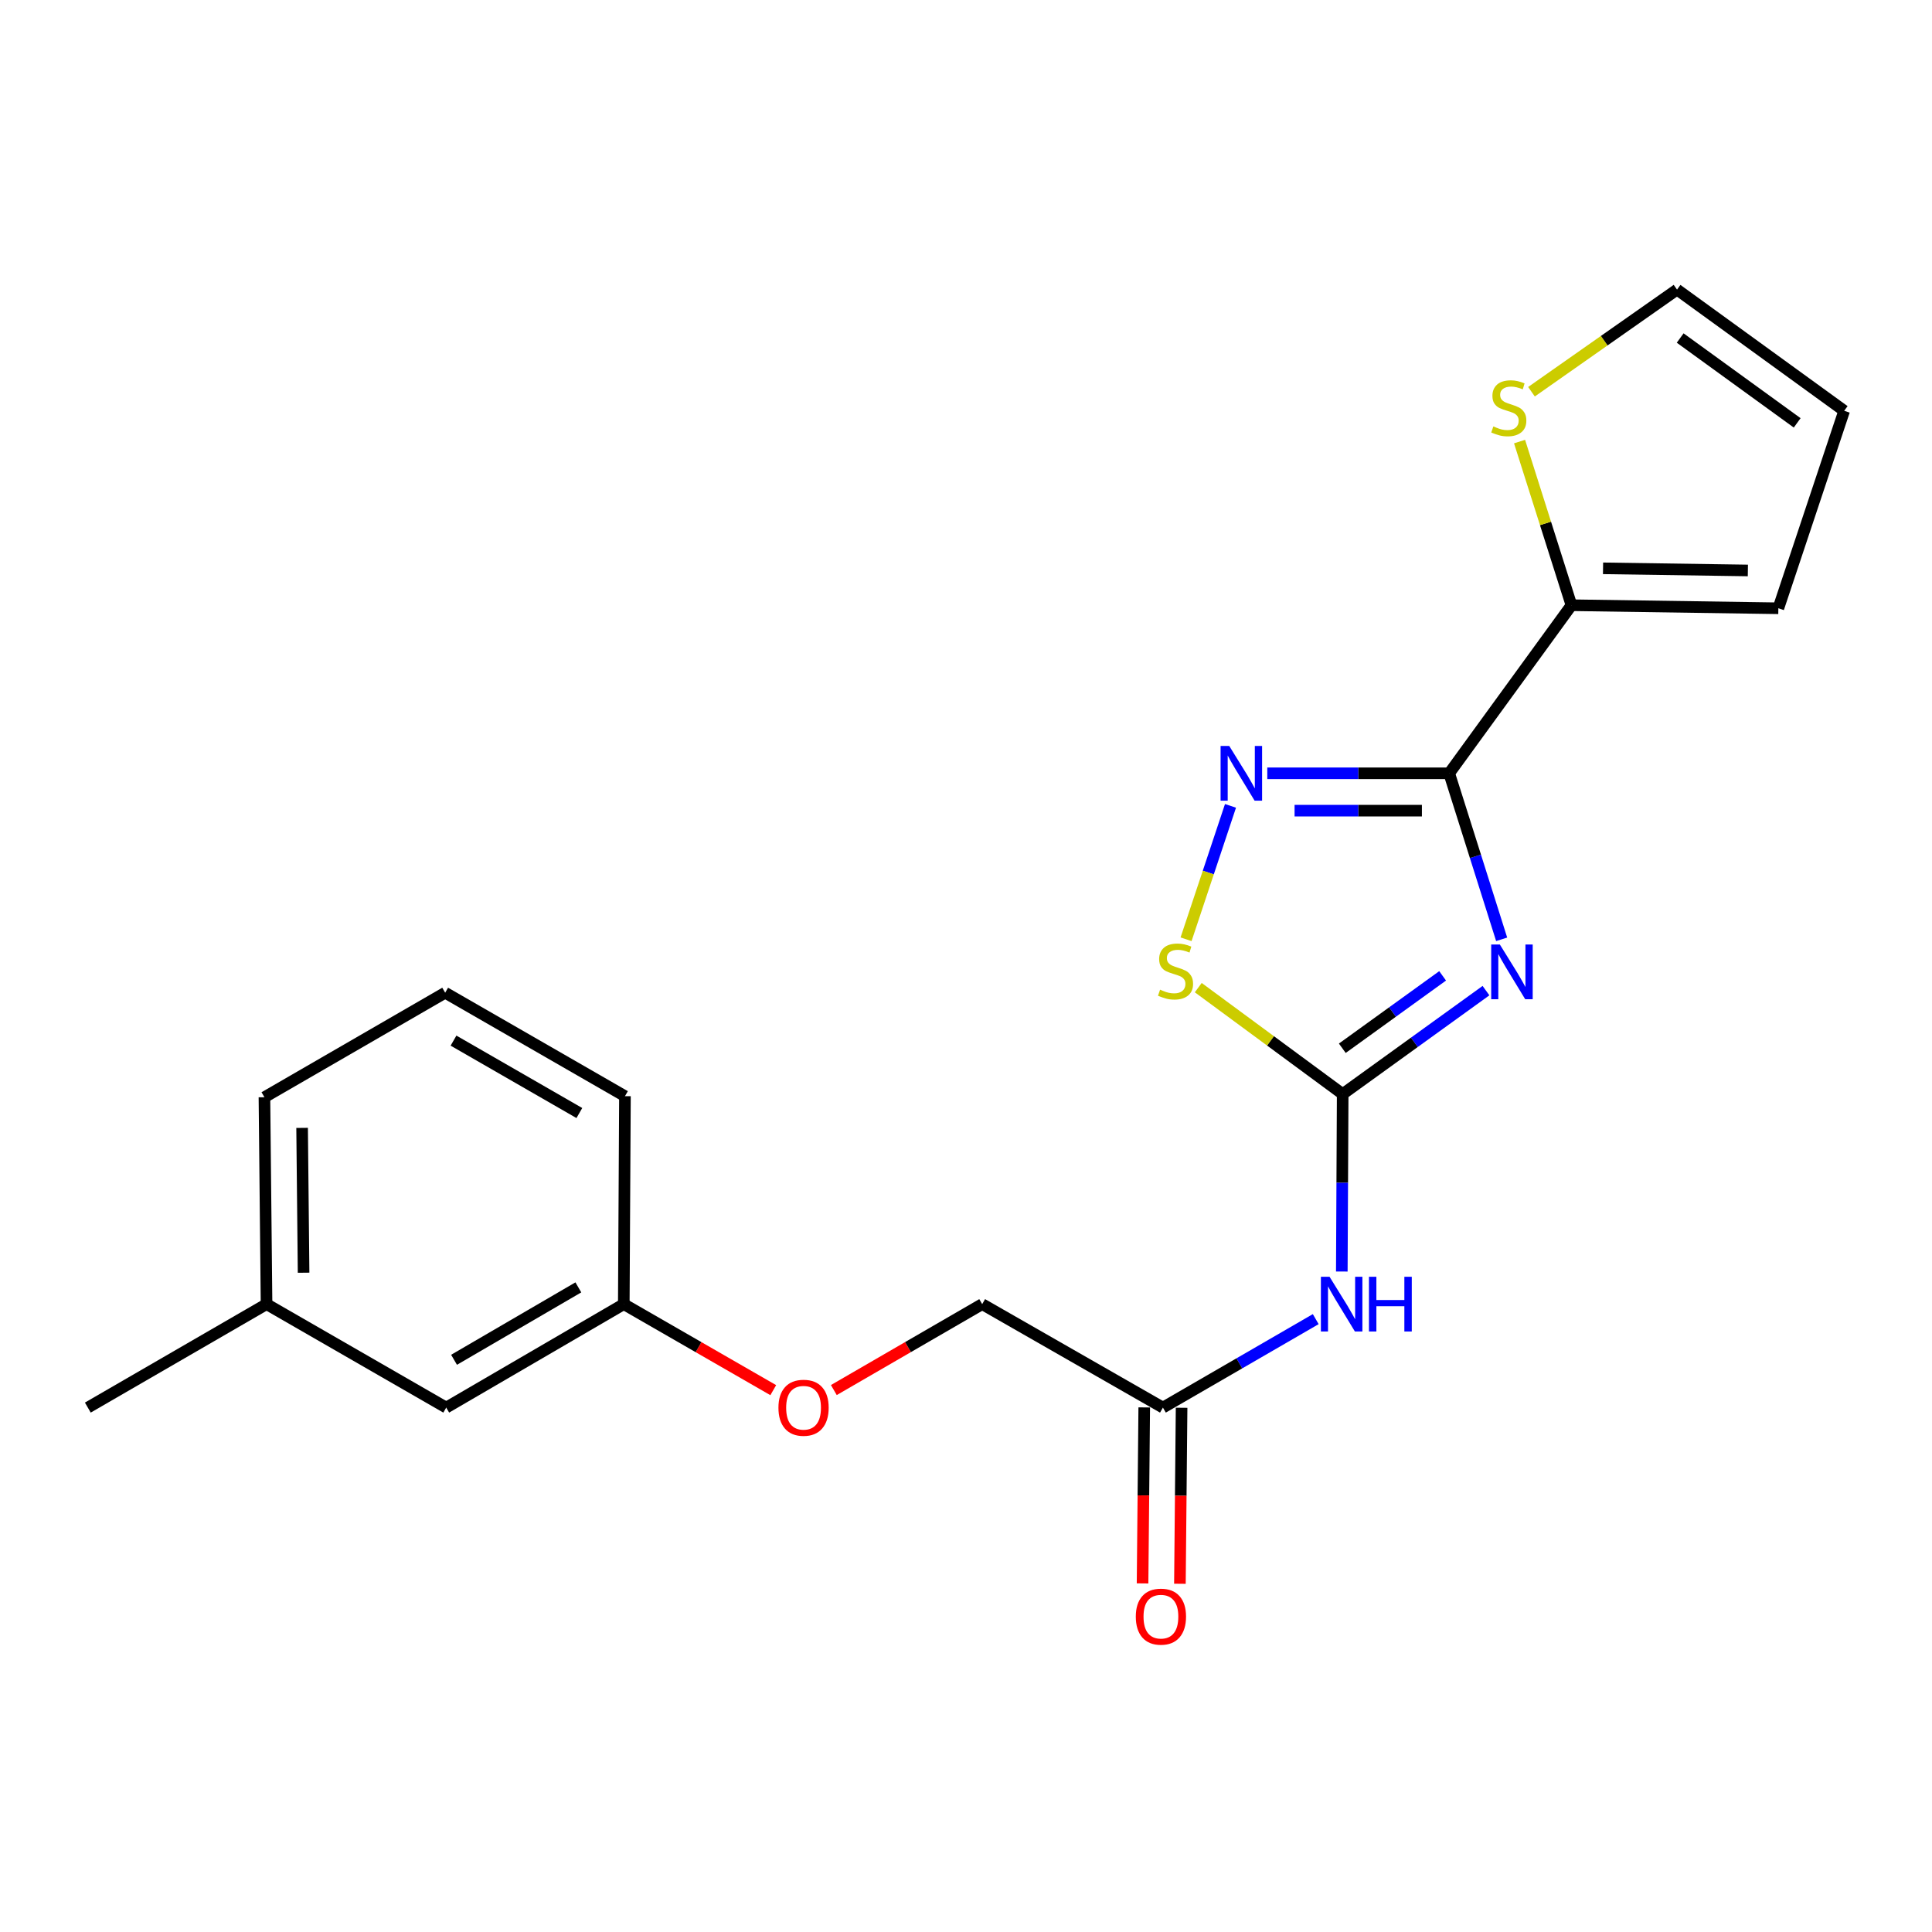 <?xml version='1.0' encoding='iso-8859-1'?>
<svg version='1.1' baseProfile='full'
              xmlns='http://www.w3.org/2000/svg'
                      xmlns:rdkit='http://www.rdkit.org/xml'
                      xmlns:xlink='http://www.w3.org/1999/xlink'
                  xml:space='preserve'
width='1000px' height='1000px' viewBox='0 0 1000 1000'>
<!-- END OF HEADER -->
<rect style='opacity:1.0;fill:#FFFFFF;stroke:none' width='1000' height='1000' x='0' y='0'> </rect>
<path class='bond-0' d='M 777.257,486.19 L 763.679,443.227' style='fill:none;fill-rule:evenodd;stroke:#0000FF;stroke-width:6px;stroke-linecap:butt;stroke-linejoin:miter;stroke-opacity:1' />
<path class='bond-0' d='M 763.679,443.227 L 750.1,400.263' style='fill:none;fill-rule:evenodd;stroke:#000000;stroke-width:6px;stroke-linecap:butt;stroke-linejoin:miter;stroke-opacity:1' />
<path class='bond-1' d='M 769.143,512.747 L 732.057,539.515' style='fill:none;fill-rule:evenodd;stroke:#0000FF;stroke-width:6px;stroke-linecap:butt;stroke-linejoin:miter;stroke-opacity:1' />
<path class='bond-1' d='M 732.057,539.515 L 694.971,566.284' style='fill:none;fill-rule:evenodd;stroke:#000000;stroke-width:6px;stroke-linecap:butt;stroke-linejoin:miter;stroke-opacity:1' />
<path class='bond-1' d='M 746.701,505.099 L 720.74,523.837' style='fill:none;fill-rule:evenodd;stroke:#0000FF;stroke-width:6px;stroke-linecap:butt;stroke-linejoin:miter;stroke-opacity:1' />
<path class='bond-1' d='M 720.74,523.837 L 694.78,542.575' style='fill:none;fill-rule:evenodd;stroke:#000000;stroke-width:6px;stroke-linecap:butt;stroke-linejoin:miter;stroke-opacity:1' />
<path class='bond-2' d='M 750.1,400.263 L 703.023,400.263' style='fill:none;fill-rule:evenodd;stroke:#000000;stroke-width:6px;stroke-linecap:butt;stroke-linejoin:miter;stroke-opacity:1' />
<path class='bond-2' d='M 703.023,400.263 L 655.946,400.263' style='fill:none;fill-rule:evenodd;stroke:#0000FF;stroke-width:6px;stroke-linecap:butt;stroke-linejoin:miter;stroke-opacity:1' />
<path class='bond-2' d='M 735.977,419.599 L 703.023,419.599' style='fill:none;fill-rule:evenodd;stroke:#000000;stroke-width:6px;stroke-linecap:butt;stroke-linejoin:miter;stroke-opacity:1' />
<path class='bond-2' d='M 703.023,419.599 L 670.069,419.599' style='fill:none;fill-rule:evenodd;stroke:#0000FF;stroke-width:6px;stroke-linecap:butt;stroke-linejoin:miter;stroke-opacity:1' />
<path class='bond-5' d='M 750.1,400.263 L 813.382,313.262' style='fill:none;fill-rule:evenodd;stroke:#000000;stroke-width:6px;stroke-linecap:butt;stroke-linejoin:miter;stroke-opacity:1' />
<path class='bond-3' d='M 694.971,566.284 L 657.595,538.742' style='fill:none;fill-rule:evenodd;stroke:#000000;stroke-width:6px;stroke-linecap:butt;stroke-linejoin:miter;stroke-opacity:1' />
<path class='bond-3' d='M 657.595,538.742 L 620.22,511.2' style='fill:none;fill-rule:evenodd;stroke:#CCCC00;stroke-width:6px;stroke-linecap:butt;stroke-linejoin:miter;stroke-opacity:1' />
<path class='bond-4' d='M 694.971,566.284 L 694.744,612.211' style='fill:none;fill-rule:evenodd;stroke:#000000;stroke-width:6px;stroke-linecap:butt;stroke-linejoin:miter;stroke-opacity:1' />
<path class='bond-4' d='M 694.744,612.211 L 694.517,658.138' style='fill:none;fill-rule:evenodd;stroke:#0000FF;stroke-width:6px;stroke-linecap:butt;stroke-linejoin:miter;stroke-opacity:1' />
<path class='bond-21' d='M 636.903,417.118 L 625.404,451.638' style='fill:none;fill-rule:evenodd;stroke:#0000FF;stroke-width:6px;stroke-linecap:butt;stroke-linejoin:miter;stroke-opacity:1' />
<path class='bond-21' d='M 625.404,451.638 L 613.906,486.159' style='fill:none;fill-rule:evenodd;stroke:#CCCC00;stroke-width:6px;stroke-linecap:butt;stroke-linejoin:miter;stroke-opacity:1' />
<path class='bond-6' d='M 681.022,682.78 L 641.472,705.673' style='fill:none;fill-rule:evenodd;stroke:#0000FF;stroke-width:6px;stroke-linecap:butt;stroke-linejoin:miter;stroke-opacity:1' />
<path class='bond-6' d='M 641.472,705.673 L 601.922,728.567' style='fill:none;fill-rule:evenodd;stroke:#000000;stroke-width:6px;stroke-linecap:butt;stroke-linejoin:miter;stroke-opacity:1' />
<path class='bond-7' d='M 813.382,313.262 L 799.952,270.911' style='fill:none;fill-rule:evenodd;stroke:#000000;stroke-width:6px;stroke-linecap:butt;stroke-linejoin:miter;stroke-opacity:1' />
<path class='bond-7' d='M 799.952,270.911 L 786.521,228.559' style='fill:none;fill-rule:evenodd;stroke:#CCCC00;stroke-width:6px;stroke-linecap:butt;stroke-linejoin:miter;stroke-opacity:1' />
<path class='bond-8' d='M 813.382,313.262 L 920.471,314.841' style='fill:none;fill-rule:evenodd;stroke:#000000;stroke-width:6px;stroke-linecap:butt;stroke-linejoin:miter;stroke-opacity:1' />
<path class='bond-8' d='M 829.731,294.165 L 904.693,295.271' style='fill:none;fill-rule:evenodd;stroke:#000000;stroke-width:6px;stroke-linecap:butt;stroke-linejoin:miter;stroke-opacity:1' />
<path class='bond-11' d='M 592.254,728.474 L 591.82,774.023' style='fill:none;fill-rule:evenodd;stroke:#000000;stroke-width:6px;stroke-linecap:butt;stroke-linejoin:miter;stroke-opacity:1' />
<path class='bond-11' d='M 591.82,774.023 L 591.386,819.571' style='fill:none;fill-rule:evenodd;stroke:#FF0000;stroke-width:6px;stroke-linecap:butt;stroke-linejoin:miter;stroke-opacity:1' />
<path class='bond-11' d='M 611.59,728.659 L 611.155,774.207' style='fill:none;fill-rule:evenodd;stroke:#000000;stroke-width:6px;stroke-linecap:butt;stroke-linejoin:miter;stroke-opacity:1' />
<path class='bond-11' d='M 611.155,774.207 L 610.721,819.756' style='fill:none;fill-rule:evenodd;stroke:#FF0000;stroke-width:6px;stroke-linecap:butt;stroke-linejoin:miter;stroke-opacity:1' />
<path class='bond-13' d='M 601.922,728.567 L 508.379,675.017' style='fill:none;fill-rule:evenodd;stroke:#000000;stroke-width:6px;stroke-linecap:butt;stroke-linejoin:miter;stroke-opacity:1' />
<path class='bond-9' d='M 792.691,202.759 L 830.359,176.327' style='fill:none;fill-rule:evenodd;stroke:#CCCC00;stroke-width:6px;stroke-linecap:butt;stroke-linejoin:miter;stroke-opacity:1' />
<path class='bond-9' d='M 830.359,176.327 L 868.028,149.895' style='fill:none;fill-rule:evenodd;stroke:#000000;stroke-width:6px;stroke-linecap:butt;stroke-linejoin:miter;stroke-opacity:1' />
<path class='bond-10' d='M 920.471,314.841 L 954.545,212.629' style='fill:none;fill-rule:evenodd;stroke:#000000;stroke-width:6px;stroke-linecap:butt;stroke-linejoin:miter;stroke-opacity:1' />
<path class='bond-22' d='M 868.028,149.895 L 954.545,212.629' style='fill:none;fill-rule:evenodd;stroke:#000000;stroke-width:6px;stroke-linecap:butt;stroke-linejoin:miter;stroke-opacity:1' />
<path class='bond-22' d='M 869.655,174.959 L 930.217,218.873' style='fill:none;fill-rule:evenodd;stroke:#000000;stroke-width:6px;stroke-linecap:butt;stroke-linejoin:miter;stroke-opacity:1' />
<path class='bond-12' d='M 431.592,719.49 L 469.985,697.253' style='fill:none;fill-rule:evenodd;stroke:#FF0000;stroke-width:6px;stroke-linecap:butt;stroke-linejoin:miter;stroke-opacity:1' />
<path class='bond-12' d='M 469.985,697.253 L 508.379,675.017' style='fill:none;fill-rule:evenodd;stroke:#000000;stroke-width:6px;stroke-linecap:butt;stroke-linejoin:miter;stroke-opacity:1' />
<path class='bond-14' d='M 400.237,719.54 L 361.554,697.279' style='fill:none;fill-rule:evenodd;stroke:#FF0000;stroke-width:6px;stroke-linecap:butt;stroke-linejoin:miter;stroke-opacity:1' />
<path class='bond-14' d='M 361.554,697.279 L 322.872,675.017' style='fill:none;fill-rule:evenodd;stroke:#000000;stroke-width:6px;stroke-linecap:butt;stroke-linejoin:miter;stroke-opacity:1' />
<path class='bond-15' d='M 322.872,675.017 L 230.962,728.567' style='fill:none;fill-rule:evenodd;stroke:#000000;stroke-width:6px;stroke-linecap:butt;stroke-linejoin:miter;stroke-opacity:1' />
<path class='bond-15' d='M 299.351,666.342 L 235.014,703.827' style='fill:none;fill-rule:evenodd;stroke:#000000;stroke-width:6px;stroke-linecap:butt;stroke-linejoin:miter;stroke-opacity:1' />
<path class='bond-18' d='M 322.872,675.017 L 323.473,567.38' style='fill:none;fill-rule:evenodd;stroke:#000000;stroke-width:6px;stroke-linecap:butt;stroke-linejoin:miter;stroke-opacity:1' />
<path class='bond-16' d='M 230.962,728.567 L 137.966,675.017' style='fill:none;fill-rule:evenodd;stroke:#000000;stroke-width:6px;stroke-linecap:butt;stroke-linejoin:miter;stroke-opacity:1' />
<path class='bond-20' d='M 137.966,675.017 L 45.455,728.567' style='fill:none;fill-rule:evenodd;stroke:#000000;stroke-width:6px;stroke-linecap:butt;stroke-linejoin:miter;stroke-opacity:1' />
<path class='bond-23' d='M 137.966,675.017 L 136.871,567.928' style='fill:none;fill-rule:evenodd;stroke:#000000;stroke-width:6px;stroke-linecap:butt;stroke-linejoin:miter;stroke-opacity:1' />
<path class='bond-23' d='M 157.137,658.756 L 156.37,583.793' style='fill:none;fill-rule:evenodd;stroke:#000000;stroke-width:6px;stroke-linecap:butt;stroke-linejoin:miter;stroke-opacity:1' />
<path class='bond-17' d='M 230.424,513.83 L 323.473,567.38' style='fill:none;fill-rule:evenodd;stroke:#000000;stroke-width:6px;stroke-linecap:butt;stroke-linejoin:miter;stroke-opacity:1' />
<path class='bond-17' d='M 234.737,538.621 L 299.871,576.106' style='fill:none;fill-rule:evenodd;stroke:#000000;stroke-width:6px;stroke-linecap:butt;stroke-linejoin:miter;stroke-opacity:1' />
<path class='bond-19' d='M 230.424,513.83 L 136.871,567.928' style='fill:none;fill-rule:evenodd;stroke:#000000;stroke-width:6px;stroke-linecap:butt;stroke-linejoin:miter;stroke-opacity:1' />
<path  class='atom-0' d='M 776.324 488.885
L 785.604 503.885
Q 786.524 505.365, 788.004 508.045
Q 789.484 510.725, 789.564 510.885
L 789.564 488.885
L 793.324 488.885
L 793.324 517.205
L 789.444 517.205
L 779.484 500.805
Q 778.324 498.885, 777.084 496.685
Q 775.884 494.485, 775.524 493.805
L 775.524 517.205
L 771.844 517.205
L 771.844 488.885
L 776.324 488.885
' fill='#0000FF'/>
<path  class='atom-3' d='M 636.257 386.103
L 645.537 401.103
Q 646.457 402.583, 647.937 405.263
Q 649.417 407.943, 649.497 408.103
L 649.497 386.103
L 653.257 386.103
L 653.257 414.423
L 649.377 414.423
L 639.417 398.023
Q 638.257 396.103, 637.017 393.903
Q 635.817 391.703, 635.457 391.023
L 635.457 414.423
L 631.777 414.423
L 631.777 386.103
L 636.257 386.103
' fill='#0000FF'/>
<path  class='atom-4' d='M 600.453 512.249
Q 600.773 512.369, 602.093 512.929
Q 603.413 513.489, 604.853 513.849
Q 606.333 514.169, 607.773 514.169
Q 610.453 514.169, 612.013 512.889
Q 613.573 511.569, 613.573 509.289
Q 613.573 507.729, 612.773 506.769
Q 612.013 505.809, 610.813 505.289
Q 609.613 504.769, 607.613 504.169
Q 605.093 503.409, 603.573 502.689
Q 602.093 501.969, 601.013 500.449
Q 599.973 498.929, 599.973 496.369
Q 599.973 492.809, 602.373 490.609
Q 604.813 488.409, 609.613 488.409
Q 612.893 488.409, 616.613 489.969
L 615.693 493.049
Q 612.293 491.649, 609.733 491.649
Q 606.973 491.649, 605.453 492.809
Q 603.933 493.929, 603.973 495.889
Q 603.973 497.409, 604.733 498.329
Q 605.533 499.249, 606.653 499.769
Q 607.813 500.289, 609.733 500.889
Q 612.293 501.689, 613.813 502.489
Q 615.333 503.289, 616.413 504.929
Q 617.533 506.529, 617.533 509.289
Q 617.533 513.209, 614.893 515.329
Q 612.293 517.409, 607.933 517.409
Q 605.413 517.409, 603.493 516.849
Q 601.613 516.329, 599.373 515.409
L 600.453 512.249
' fill='#CCCC00'/>
<path  class='atom-5' d='M 688.174 660.857
L 697.454 675.857
Q 698.374 677.337, 699.854 680.017
Q 701.334 682.697, 701.414 682.857
L 701.414 660.857
L 705.174 660.857
L 705.174 689.177
L 701.294 689.177
L 691.334 672.777
Q 690.174 670.857, 688.934 668.657
Q 687.734 666.457, 687.374 665.777
L 687.374 689.177
L 683.694 689.177
L 683.694 660.857
L 688.174 660.857
' fill='#0000FF'/>
<path  class='atom-5' d='M 708.574 660.857
L 712.414 660.857
L 712.414 672.897
L 726.894 672.897
L 726.894 660.857
L 730.734 660.857
L 730.734 689.177
L 726.894 689.177
L 726.894 676.097
L 712.414 676.097
L 712.414 689.177
L 708.574 689.177
L 708.574 660.857
' fill='#0000FF'/>
<path  class='atom-8' d='M 772.952 220.717
Q 773.272 220.837, 774.592 221.397
Q 775.912 221.957, 777.352 222.317
Q 778.832 222.637, 780.272 222.637
Q 782.952 222.637, 784.512 221.357
Q 786.072 220.037, 786.072 217.757
Q 786.072 216.197, 785.272 215.237
Q 784.512 214.277, 783.312 213.757
Q 782.112 213.237, 780.112 212.637
Q 777.592 211.877, 776.072 211.157
Q 774.592 210.437, 773.512 208.917
Q 772.472 207.397, 772.472 204.837
Q 772.472 201.277, 774.872 199.077
Q 777.312 196.877, 782.112 196.877
Q 785.392 196.877, 789.112 198.437
L 788.192 201.517
Q 784.792 200.117, 782.232 200.117
Q 779.472 200.117, 777.952 201.277
Q 776.432 202.397, 776.472 204.357
Q 776.472 205.877, 777.232 206.797
Q 778.032 207.717, 779.152 208.237
Q 780.312 208.757, 782.232 209.357
Q 784.792 210.157, 786.312 210.957
Q 787.832 211.757, 788.912 213.397
Q 790.032 214.997, 790.032 217.757
Q 790.032 221.677, 787.392 223.797
Q 784.792 225.877, 780.432 225.877
Q 777.912 225.877, 775.992 225.317
Q 774.112 224.797, 771.872 223.877
L 772.952 220.717
' fill='#CCCC00'/>
<path  class='atom-12' d='M 587.891 836.767
Q 587.891 829.967, 591.251 826.167
Q 594.611 822.367, 600.891 822.367
Q 607.171 822.367, 610.531 826.167
Q 613.891 829.967, 613.891 836.767
Q 613.891 843.647, 610.491 847.567
Q 607.091 851.447, 600.891 851.447
Q 594.651 851.447, 591.251 847.567
Q 587.891 843.687, 587.891 836.767
M 600.891 848.247
Q 605.211 848.247, 607.531 845.367
Q 609.891 842.447, 609.891 836.767
Q 609.891 831.207, 607.531 828.407
Q 605.211 825.567, 600.891 825.567
Q 596.571 825.567, 594.211 828.367
Q 591.891 831.167, 591.891 836.767
Q 591.891 842.487, 594.211 845.367
Q 596.571 848.247, 600.891 848.247
' fill='#FF0000'/>
<path  class='atom-13' d='M 402.921 728.647
Q 402.921 721.847, 406.281 718.047
Q 409.641 714.247, 415.921 714.247
Q 422.201 714.247, 425.561 718.047
Q 428.921 721.847, 428.921 728.647
Q 428.921 735.527, 425.521 739.447
Q 422.121 743.327, 415.921 743.327
Q 409.681 743.327, 406.281 739.447
Q 402.921 735.567, 402.921 728.647
M 415.921 740.127
Q 420.241 740.127, 422.561 737.247
Q 424.921 734.327, 424.921 728.647
Q 424.921 723.087, 422.561 720.287
Q 420.241 717.447, 415.921 717.447
Q 411.601 717.447, 409.241 720.247
Q 406.921 723.047, 406.921 728.647
Q 406.921 734.367, 409.241 737.247
Q 411.601 740.127, 415.921 740.127
' fill='#FF0000'/>
</svg>
